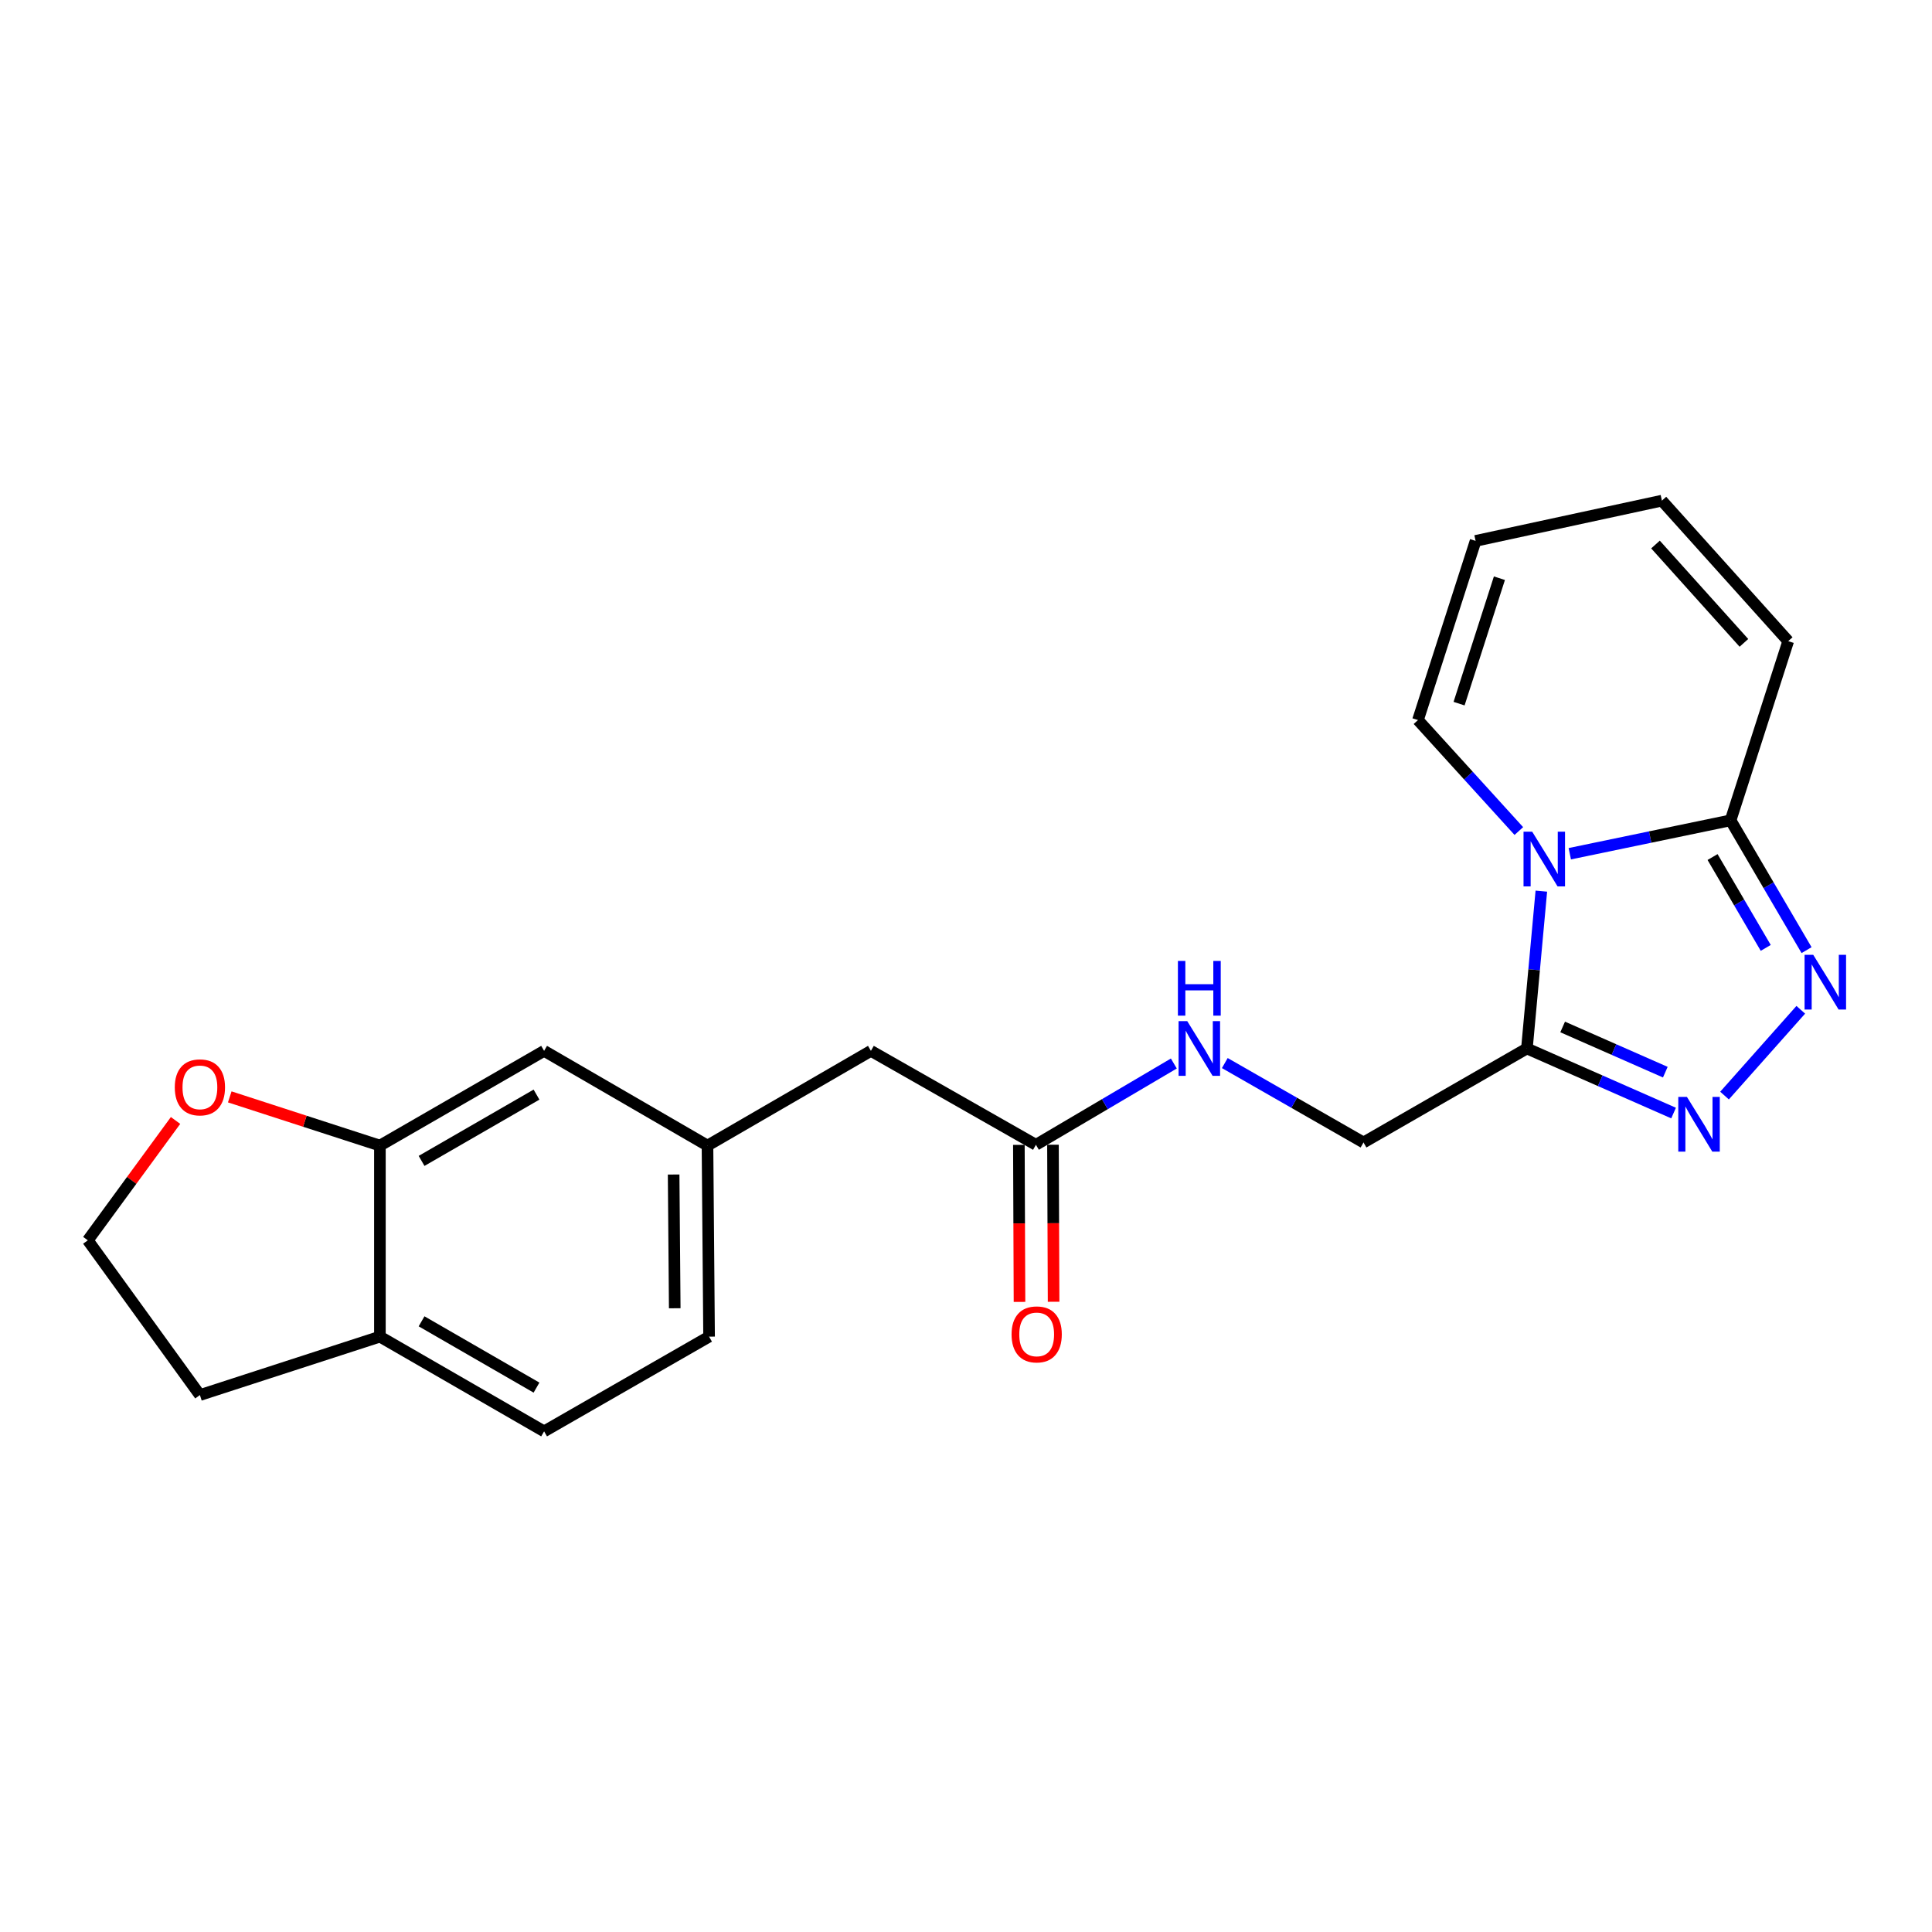 <?xml version='1.0' encoding='iso-8859-1'?>
<svg version='1.1' baseProfile='full'
              xmlns='http://www.w3.org/2000/svg'
                      xmlns:rdkit='http://www.rdkit.org/xml'
                      xmlns:xlink='http://www.w3.org/1999/xlink'
                  xml:space='preserve'
width='1000px' height='1000px' viewBox='0 0 1000 1000'>
<!-- END OF HEADER -->
<rect style='opacity:1.0;fill:#FFFFFF;stroke:none' width='1000' height='1000' x='0' y='0'> </rect>
<path class='bond-0' d='M 797.793,461.253 L 794.059,501.972' style='fill:none;fill-rule:evenodd;stroke:#0000FF;stroke-width:6px;stroke-linecap:butt;stroke-linejoin:miter;stroke-opacity:1' />
<path class='bond-0' d='M 794.059,501.972 L 790.326,542.691' style='fill:none;fill-rule:evenodd;stroke:#000000;stroke-width:6px;stroke-linecap:butt;stroke-linejoin:miter;stroke-opacity:1' />
<path class='bond-3' d='M 812.519,441.89 L 854.134,433.25' style='fill:none;fill-rule:evenodd;stroke:#0000FF;stroke-width:6px;stroke-linecap:butt;stroke-linejoin:miter;stroke-opacity:1' />
<path class='bond-3' d='M 854.134,433.25 L 895.748,424.61' style='fill:none;fill-rule:evenodd;stroke:#000000;stroke-width:6px;stroke-linecap:butt;stroke-linejoin:miter;stroke-opacity:1' />
<path class='bond-5' d='M 786.147,430.144 L 760.042,401.428' style='fill:none;fill-rule:evenodd;stroke:#0000FF;stroke-width:6px;stroke-linecap:butt;stroke-linejoin:miter;stroke-opacity:1' />
<path class='bond-5' d='M 760.042,401.428 L 733.938,372.712' style='fill:none;fill-rule:evenodd;stroke:#000000;stroke-width:6px;stroke-linecap:butt;stroke-linejoin:miter;stroke-opacity:1' />
<path class='bond-1' d='M 790.326,542.691 L 828.283,559.405' style='fill:none;fill-rule:evenodd;stroke:#000000;stroke-width:6px;stroke-linecap:butt;stroke-linejoin:miter;stroke-opacity:1' />
<path class='bond-1' d='M 828.283,559.405 L 866.24,576.119' style='fill:none;fill-rule:evenodd;stroke:#0000FF;stroke-width:6px;stroke-linecap:butt;stroke-linejoin:miter;stroke-opacity:1' />
<path class='bond-1' d='M 808.825,531.553 L 835.395,543.253' style='fill:none;fill-rule:evenodd;stroke:#000000;stroke-width:6px;stroke-linecap:butt;stroke-linejoin:miter;stroke-opacity:1' />
<path class='bond-1' d='M 835.395,543.253 L 861.965,554.953' style='fill:none;fill-rule:evenodd;stroke:#0000FF;stroke-width:6px;stroke-linecap:butt;stroke-linejoin:miter;stroke-opacity:1' />
<path class='bond-7' d='M 790.326,542.691 L 705.748,591.343' style='fill:none;fill-rule:evenodd;stroke:#000000;stroke-width:6px;stroke-linecap:butt;stroke-linejoin:miter;stroke-opacity:1' />
<path class='bond-22' d='M 892.613,567.069 L 932.08,522.666' style='fill:none;fill-rule:evenodd;stroke:#0000FF;stroke-width:6px;stroke-linecap:butt;stroke-linejoin:miter;stroke-opacity:1' />
<path class='bond-2' d='M 935.073,491.787 L 915.411,458.198' style='fill:none;fill-rule:evenodd;stroke:#0000FF;stroke-width:6px;stroke-linecap:butt;stroke-linejoin:miter;stroke-opacity:1' />
<path class='bond-2' d='M 915.411,458.198 L 895.748,424.61' style='fill:none;fill-rule:evenodd;stroke:#000000;stroke-width:6px;stroke-linecap:butt;stroke-linejoin:miter;stroke-opacity:1' />
<path class='bond-2' d='M 913.944,490.626 L 900.18,467.115' style='fill:none;fill-rule:evenodd;stroke:#0000FF;stroke-width:6px;stroke-linecap:butt;stroke-linejoin:miter;stroke-opacity:1' />
<path class='bond-2' d='M 900.18,467.115 L 886.416,443.603' style='fill:none;fill-rule:evenodd;stroke:#000000;stroke-width:6px;stroke-linecap:butt;stroke-linejoin:miter;stroke-opacity:1' />
<path class='bond-9' d='M 895.748,424.61 L 925.575,331.855' style='fill:none;fill-rule:evenodd;stroke:#000000;stroke-width:6px;stroke-linecap:butt;stroke-linejoin:miter;stroke-opacity:1' />
<path class='bond-4' d='M 196.637,592.951 L 281.626,543.926' style='fill:none;fill-rule:evenodd;stroke:#000000;stroke-width:6px;stroke-linecap:butt;stroke-linejoin:miter;stroke-opacity:1' />
<path class='bond-4' d='M 218.204,600.885 L 277.696,566.568' style='fill:none;fill-rule:evenodd;stroke:#000000;stroke-width:6px;stroke-linecap:butt;stroke-linejoin:miter;stroke-opacity:1' />
<path class='bond-10' d='M 196.637,592.951 L 157.778,580.347' style='fill:none;fill-rule:evenodd;stroke:#000000;stroke-width:6px;stroke-linecap:butt;stroke-linejoin:miter;stroke-opacity:1' />
<path class='bond-10' d='M 157.778,580.347 L 118.919,567.743' style='fill:none;fill-rule:evenodd;stroke:#FF0000;stroke-width:6px;stroke-linecap:butt;stroke-linejoin:miter;stroke-opacity:1' />
<path class='bond-24' d='M 196.637,592.951 L 196.637,691.843' style='fill:none;fill-rule:evenodd;stroke:#000000;stroke-width:6px;stroke-linecap:butt;stroke-linejoin:miter;stroke-opacity:1' />
<path class='bond-14' d='M 733.938,372.712 L 763.764,279.967' style='fill:none;fill-rule:evenodd;stroke:#000000;stroke-width:6px;stroke-linecap:butt;stroke-linejoin:miter;stroke-opacity:1' />
<path class='bond-14' d='M 755.213,364.204 L 776.092,299.282' style='fill:none;fill-rule:evenodd;stroke:#000000;stroke-width:6px;stroke-linecap:butt;stroke-linejoin:miter;stroke-opacity:1' />
<path class='bond-6' d='M 536.192,592.549 L 571.883,571.509' style='fill:none;fill-rule:evenodd;stroke:#000000;stroke-width:6px;stroke-linecap:butt;stroke-linejoin:miter;stroke-opacity:1' />
<path class='bond-6' d='M 571.883,571.509 L 607.575,550.469' style='fill:none;fill-rule:evenodd;stroke:#0000FF;stroke-width:6px;stroke-linecap:butt;stroke-linejoin:miter;stroke-opacity:1' />
<path class='bond-16' d='M 527.367,592.584 L 527.53,633.223' style='fill:none;fill-rule:evenodd;stroke:#000000;stroke-width:6px;stroke-linecap:butt;stroke-linejoin:miter;stroke-opacity:1' />
<path class='bond-16' d='M 527.53,633.223 L 527.692,673.862' style='fill:none;fill-rule:evenodd;stroke:#FF0000;stroke-width:6px;stroke-linecap:butt;stroke-linejoin:miter;stroke-opacity:1' />
<path class='bond-16' d='M 545.016,592.513 L 545.179,633.153' style='fill:none;fill-rule:evenodd;stroke:#000000;stroke-width:6px;stroke-linecap:butt;stroke-linejoin:miter;stroke-opacity:1' />
<path class='bond-16' d='M 545.179,633.153 L 545.341,673.792' style='fill:none;fill-rule:evenodd;stroke:#FF0000;stroke-width:6px;stroke-linecap:butt;stroke-linejoin:miter;stroke-opacity:1' />
<path class='bond-17' d='M 536.192,592.549 L 450.781,543.926' style='fill:none;fill-rule:evenodd;stroke:#000000;stroke-width:6px;stroke-linecap:butt;stroke-linejoin:miter;stroke-opacity:1' />
<path class='bond-8' d='M 705.748,591.343 L 669.853,570.792' style='fill:none;fill-rule:evenodd;stroke:#000000;stroke-width:6px;stroke-linecap:butt;stroke-linejoin:miter;stroke-opacity:1' />
<path class='bond-8' d='M 669.853,570.792 L 633.957,550.241' style='fill:none;fill-rule:evenodd;stroke:#0000FF;stroke-width:6px;stroke-linecap:butt;stroke-linejoin:miter;stroke-opacity:1' />
<path class='bond-23' d='M 925.575,331.855 L 860.196,259.132' style='fill:none;fill-rule:evenodd;stroke:#000000;stroke-width:6px;stroke-linecap:butt;stroke-linejoin:miter;stroke-opacity:1' />
<path class='bond-23' d='M 902.643,332.746 L 856.878,281.84' style='fill:none;fill-rule:evenodd;stroke:#000000;stroke-width:6px;stroke-linecap:butt;stroke-linejoin:miter;stroke-opacity:1' />
<path class='bond-20' d='M 90.868,579.947 L 68.161,610.966' style='fill:none;fill-rule:evenodd;stroke:#FF0000;stroke-width:6px;stroke-linecap:butt;stroke-linejoin:miter;stroke-opacity:1' />
<path class='bond-20' d='M 68.161,610.966 L 45.455,641.985' style='fill:none;fill-rule:evenodd;stroke:#000000;stroke-width:6px;stroke-linecap:butt;stroke-linejoin:miter;stroke-opacity:1' />
<path class='bond-11' d='M 281.626,543.926 L 366.194,592.951' style='fill:none;fill-rule:evenodd;stroke:#000000;stroke-width:6px;stroke-linecap:butt;stroke-linejoin:miter;stroke-opacity:1' />
<path class='bond-12' d='M 196.637,691.843 L 281.626,740.868' style='fill:none;fill-rule:evenodd;stroke:#000000;stroke-width:6px;stroke-linecap:butt;stroke-linejoin:miter;stroke-opacity:1' />
<path class='bond-12' d='M 218.204,683.909 L 277.696,718.227' style='fill:none;fill-rule:evenodd;stroke:#000000;stroke-width:6px;stroke-linecap:butt;stroke-linejoin:miter;stroke-opacity:1' />
<path class='bond-21' d='M 196.637,691.843 L 103.47,722.082' style='fill:none;fill-rule:evenodd;stroke:#000000;stroke-width:6px;stroke-linecap:butt;stroke-linejoin:miter;stroke-opacity:1' />
<path class='bond-13' d='M 366.194,592.951 L 450.781,543.926' style='fill:none;fill-rule:evenodd;stroke:#000000;stroke-width:6px;stroke-linecap:butt;stroke-linejoin:miter;stroke-opacity:1' />
<path class='bond-19' d='M 366.194,592.951 L 367.017,691.843' style='fill:none;fill-rule:evenodd;stroke:#000000;stroke-width:6px;stroke-linecap:butt;stroke-linejoin:miter;stroke-opacity:1' />
<path class='bond-19' d='M 348.669,607.932 L 349.245,677.156' style='fill:none;fill-rule:evenodd;stroke:#000000;stroke-width:6px;stroke-linecap:butt;stroke-linejoin:miter;stroke-opacity:1' />
<path class='bond-15' d='M 763.764,279.967 L 860.196,259.132' style='fill:none;fill-rule:evenodd;stroke:#000000;stroke-width:6px;stroke-linecap:butt;stroke-linejoin:miter;stroke-opacity:1' />
<path class='bond-18' d='M 281.626,740.868 L 367.017,691.843' style='fill:none;fill-rule:evenodd;stroke:#000000;stroke-width:6px;stroke-linecap:butt;stroke-linejoin:miter;stroke-opacity:1' />
<path class='bond-25' d='M 45.455,641.985 L 103.47,722.082' style='fill:none;fill-rule:evenodd;stroke:#000000;stroke-width:6px;stroke-linecap:butt;stroke-linejoin:miter;stroke-opacity:1' />
<path  class='atom-0' d='M 793.057 430.472
L 802.337 445.472
Q 803.257 446.952, 804.737 449.632
Q 806.217 452.312, 806.297 452.472
L 806.297 430.472
L 810.057 430.472
L 810.057 458.792
L 806.177 458.792
L 796.217 442.392
Q 795.057 440.472, 793.817 438.272
Q 792.617 436.072, 792.257 435.392
L 792.257 458.792
L 788.577 458.792
L 788.577 430.472
L 793.057 430.472
' fill='#0000FF'/>
<path  class='atom-2' d='M 873.153 567.76
L 882.433 582.76
Q 883.353 584.24, 884.833 586.92
Q 886.313 589.6, 886.393 589.76
L 886.393 567.76
L 890.153 567.76
L 890.153 596.08
L 886.273 596.08
L 876.313 579.68
Q 875.153 577.76, 873.913 575.56
Q 872.713 573.36, 872.353 572.68
L 872.353 596.08
L 868.673 596.08
L 868.673 567.76
L 873.153 567.76
' fill='#0000FF'/>
<path  class='atom-3' d='M 938.523 494.213
L 947.803 509.213
Q 948.723 510.693, 950.203 513.373
Q 951.683 516.053, 951.763 516.213
L 951.763 494.213
L 955.523 494.213
L 955.523 522.533
L 951.643 522.533
L 941.683 506.133
Q 940.523 504.213, 939.283 502.013
Q 938.083 499.813, 937.723 499.133
L 937.723 522.533
L 934.043 522.533
L 934.043 494.213
L 938.523 494.213
' fill='#0000FF'/>
<path  class='atom-9' d='M 614.509 528.531
L 623.789 543.531
Q 624.709 545.011, 626.189 547.691
Q 627.669 550.371, 627.749 550.531
L 627.749 528.531
L 631.509 528.531
L 631.509 556.851
L 627.629 556.851
L 617.669 540.451
Q 616.509 538.531, 615.269 536.331
Q 614.069 534.131, 613.709 533.451
L 613.709 556.851
L 610.029 556.851
L 610.029 528.531
L 614.509 528.531
' fill='#0000FF'/>
<path  class='atom-9' d='M 609.689 497.379
L 613.529 497.379
L 613.529 509.419
L 628.009 509.419
L 628.009 497.379
L 631.849 497.379
L 631.849 525.699
L 628.009 525.699
L 628.009 512.619
L 613.529 512.619
L 613.529 525.699
L 609.689 525.699
L 609.689 497.379
' fill='#0000FF'/>
<path  class='atom-11' d='M 90.47 562.812
Q 90.47 556.012, 93.83 552.212
Q 97.19 548.412, 103.47 548.412
Q 109.75 548.412, 113.11 552.212
Q 116.47 556.012, 116.47 562.812
Q 116.47 569.692, 113.07 573.612
Q 109.67 577.492, 103.47 577.492
Q 97.23 577.492, 93.83 573.612
Q 90.47 569.732, 90.47 562.812
M 103.47 574.292
Q 107.79 574.292, 110.11 571.412
Q 112.47 568.492, 112.47 562.812
Q 112.47 557.252, 110.11 554.452
Q 107.79 551.612, 103.47 551.612
Q 99.15 551.612, 96.79 554.412
Q 94.47 557.212, 94.47 562.812
Q 94.47 568.532, 96.79 571.412
Q 99.15 574.292, 103.47 574.292
' fill='#FF0000'/>
<path  class='atom-17' d='M 523.584 690.678
Q 523.584 683.878, 526.944 680.078
Q 530.304 676.278, 536.584 676.278
Q 542.864 676.278, 546.224 680.078
Q 549.584 683.878, 549.584 690.678
Q 549.584 697.558, 546.184 701.478
Q 542.784 705.358, 536.584 705.358
Q 530.344 705.358, 526.944 701.478
Q 523.584 697.598, 523.584 690.678
M 536.584 702.158
Q 540.904 702.158, 543.224 699.278
Q 545.584 696.358, 545.584 690.678
Q 545.584 685.118, 543.224 682.318
Q 540.904 679.478, 536.584 679.478
Q 532.264 679.478, 529.904 682.278
Q 527.584 685.078, 527.584 690.678
Q 527.584 696.398, 529.904 699.278
Q 532.264 702.158, 536.584 702.158
' fill='#FF0000'/>
</svg>
